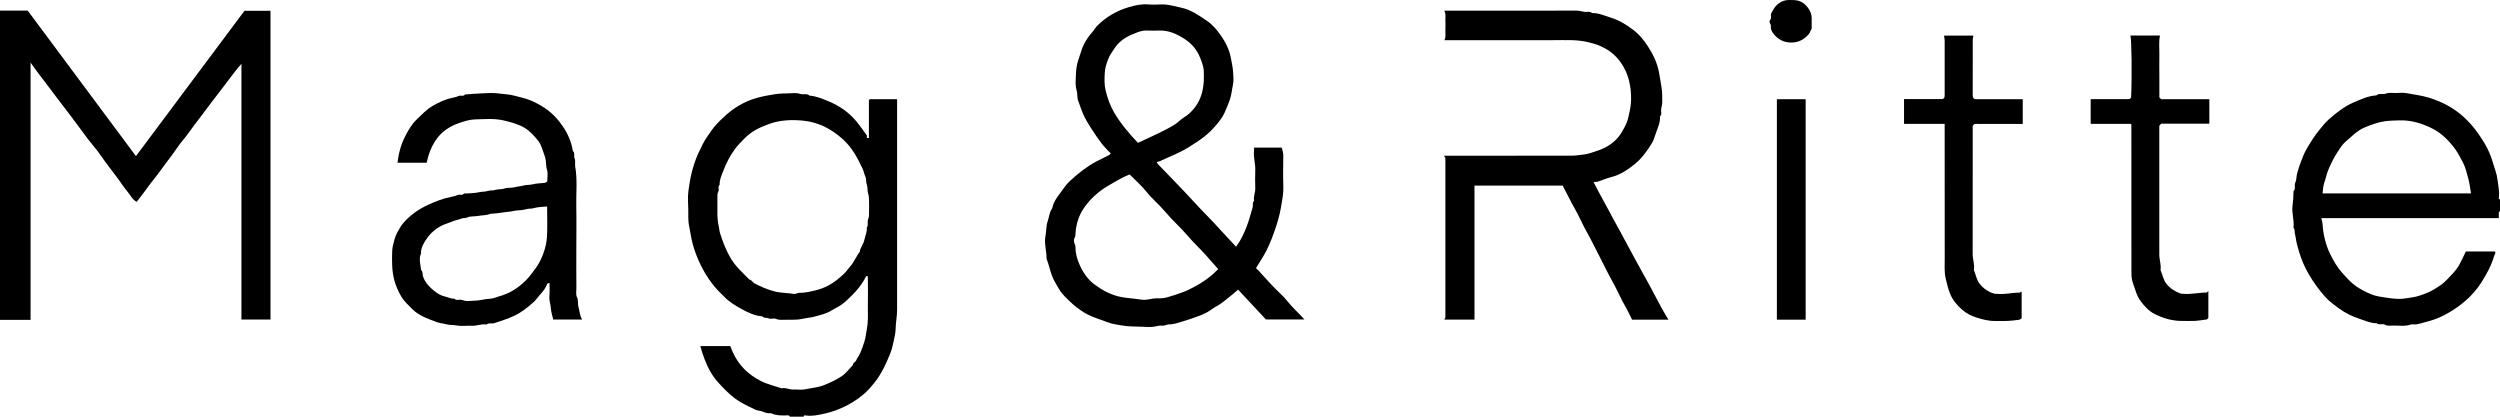<svg width="192" height="32" viewBox="0 0 192 32" fill="none" xmlns="http://www.w3.org/2000/svg">
<path d="M0 0.816H2.128C4.887 4.524 7.656 8.244 10.441 11.99C13.226 8.263 15.996 4.547 18.777 0.827H20.774V24.538H18.542V4.902C18.161 5.317 17.892 5.71 17.601 6.08C17.299 6.465 17.011 6.858 16.713 7.247C16.407 7.647 16.093 8.04 15.798 8.448C15.511 8.844 15.208 9.226 14.913 9.618C14.618 10.011 14.35 10.415 14.029 10.789C13.715 11.159 13.461 11.578 13.17 11.967C12.868 12.367 12.558 12.76 12.27 13.172C11.99 13.572 11.658 13.934 11.378 14.339C11.102 14.735 10.796 15.109 10.493 15.505C10.161 15.324 10.008 14.973 9.777 14.701C9.527 14.407 9.318 14.078 9.094 13.768C8.664 13.175 8.198 12.617 7.787 12.009C7.473 11.54 7.093 11.121 6.749 10.676C6.436 10.264 6.133 9.845 5.827 9.433C5.689 9.248 5.555 9.063 5.417 8.882C5.077 8.436 4.733 7.991 4.394 7.545C4.144 7.213 3.894 6.877 3.643 6.544C3.416 6.246 3.184 5.952 2.96 5.653C2.77 5.4 2.587 5.14 2.348 4.807V24.568H0V0.816Z" fill="#000000"/>
<path d="M60.654 31.992C60.632 31.962 60.609 31.909 60.583 31.906C60.478 31.894 60.374 31.898 60.27 31.906C59.896 31.917 59.527 31.887 59.179 31.728C58.851 31.792 58.582 31.566 58.269 31.535C58.108 31.52 57.955 31.434 57.806 31.362C57.328 31.131 56.85 30.909 56.421 30.584C55.958 30.229 55.558 29.81 55.17 29.387C54.692 28.862 54.356 28.243 54.106 27.57C53.983 27.246 53.871 26.921 53.785 26.577H56.085C56.148 26.732 56.215 26.917 56.298 27.091C56.749 28.069 57.47 28.768 58.425 29.255C58.941 29.519 59.493 29.644 60.031 29.821C60.34 29.749 60.628 29.931 60.934 29.916C61.233 29.9 61.542 29.961 61.826 29.9C62.315 29.795 62.819 29.765 63.301 29.572C63.767 29.383 64.223 29.172 64.633 28.9C64.962 28.681 65.208 28.337 65.492 28.046C65.492 27.854 65.705 27.816 65.764 27.661C65.82 27.518 65.925 27.389 65.992 27.257C66.156 26.936 66.272 26.589 66.384 26.245C66.489 25.92 66.515 25.573 66.578 25.237C66.701 24.614 66.638 23.991 66.653 23.368C66.668 22.733 66.653 22.099 66.653 21.464C66.653 21.378 66.645 21.294 66.642 21.211H66.519C66.313 21.638 66.041 22.019 65.727 22.371C65.537 22.582 65.335 22.782 65.126 22.979C64.958 23.137 64.783 23.296 64.592 23.424C64.361 23.579 64.103 23.689 63.868 23.84C63.498 24.081 63.077 24.168 62.662 24.289C62.323 24.391 61.964 24.414 61.621 24.489C61.121 24.595 60.628 24.538 60.131 24.561C59.948 24.568 59.769 24.568 59.579 24.485C59.43 24.417 59.198 24.527 59.053 24.459C58.885 24.376 58.672 24.455 58.537 24.293C57.966 24.259 57.462 24.009 56.973 23.745C56.488 23.481 56.01 23.194 55.618 22.786C55.566 22.733 55.514 22.677 55.461 22.627C54.674 21.895 54.102 21.007 53.662 20.029C53.427 19.505 53.244 18.965 53.117 18.398C53.042 18.062 53.005 17.718 52.93 17.386C52.83 16.94 52.874 16.502 52.859 16.061C52.844 15.607 52.811 15.147 52.867 14.701C52.96 13.957 53.095 13.221 53.341 12.503C53.509 12.009 53.729 11.544 53.961 11.087C54.151 10.71 54.405 10.362 54.648 10.015C54.905 9.649 55.219 9.335 55.54 9.033C56.275 8.331 57.119 7.802 58.101 7.526C58.563 7.398 59.034 7.307 59.508 7.236C59.874 7.179 60.232 7.175 60.594 7.168C60.874 7.16 61.177 7.115 61.43 7.205C61.681 7.296 61.961 7.145 62.177 7.345C62.715 7.383 63.204 7.602 63.693 7.806C64.465 8.13 65.148 8.603 65.701 9.241C66.011 9.599 66.28 9.992 66.556 10.377C66.593 10.426 66.571 10.517 66.578 10.596L66.731 10.604V7.685C66.757 7.655 66.765 7.643 66.776 7.636C66.787 7.628 66.802 7.621 66.813 7.621C67.497 7.621 68.183 7.621 68.897 7.621V8.078C68.897 13.319 68.897 18.557 68.897 23.798C68.897 24.289 68.792 24.765 68.784 25.256C68.781 25.588 68.687 25.932 68.62 26.268C68.557 26.581 68.475 26.898 68.351 27.197C68.042 27.952 67.706 28.692 67.194 29.341C66.925 29.681 66.645 30.006 66.324 30.282C65.787 30.735 65.19 31.098 64.536 31.377C64.1 31.566 63.644 31.702 63.189 31.796C62.785 31.883 62.36 31.97 61.931 31.913C61.864 31.906 61.74 31.849 61.725 32H60.65L60.654 31.992ZM55.099 15.838C55.099 16.095 55.088 16.351 55.099 16.608C55.114 16.854 55.133 17.103 55.193 17.341C55.241 17.537 55.245 17.741 55.305 17.926C55.506 18.564 55.749 19.191 56.081 19.773C56.458 20.437 57.026 20.932 57.548 21.468C57.731 21.487 57.787 21.676 57.925 21.751C58.414 22.016 58.929 22.231 59.459 22.374C59.937 22.507 60.452 22.484 60.949 22.571C61.113 22.601 61.259 22.484 61.404 22.488C61.811 22.495 62.196 22.401 62.588 22.31C62.957 22.223 63.316 22.091 63.637 21.918C64.073 21.683 64.469 21.359 64.831 21.011C65.01 20.841 65.145 20.63 65.309 20.445C65.604 20.112 65.753 19.686 66.029 19.342C66.067 19.01 66.313 18.757 66.377 18.447C66.44 18.126 66.604 17.824 66.567 17.484C66.716 17.288 66.586 17.035 66.668 16.85C66.776 16.612 66.728 16.385 66.743 16.155C66.757 15.928 66.746 15.702 66.743 15.475C66.743 15.256 66.735 15.049 66.664 14.829C66.601 14.633 66.657 14.407 66.571 14.188C66.496 13.991 66.545 13.742 66.459 13.557C66.365 13.364 66.339 13.153 66.25 12.964C65.865 12.145 65.451 11.352 64.768 10.729C64.353 10.347 63.917 10.034 63.413 9.773C62.849 9.482 62.255 9.32 61.654 9.263C60.792 9.184 59.919 9.214 59.079 9.516C58.369 9.769 57.701 10.087 57.167 10.642C56.913 10.906 56.652 11.159 56.432 11.461C56.055 11.979 55.771 12.537 55.544 13.13C55.413 13.474 55.252 13.81 55.267 14.191C55.099 14.339 55.252 14.55 55.174 14.694C55.081 14.864 55.099 15.033 55.096 15.203C55.092 15.415 55.096 15.626 55.096 15.838H55.099Z" fill="#000000"/>
<path d="M191.996 16.223C191.966 16.246 191.91 16.268 191.91 16.295C191.903 16.442 191.907 16.593 191.907 16.755H178.285C178.307 16.869 178.326 16.959 178.345 17.046C178.36 17.118 178.378 17.186 178.378 17.258C178.401 17.884 178.621 18.821 178.92 19.433C179.211 20.033 179.453 20.483 179.987 21.072C180.506 21.646 180.808 21.955 181.525 22.329C181.872 22.51 182.242 22.688 182.649 22.76C182.996 22.824 183.347 22.877 183.698 22.918C184.052 22.96 184.422 22.975 184.769 22.914C185.113 22.854 185.467 22.824 185.803 22.71C186.21 22.575 186.617 22.424 186.979 22.197C187.293 22.001 187.61 21.808 187.875 21.529C188.237 21.147 188.629 20.788 188.883 20.316C189.055 19.999 189.204 19.667 189.379 19.312H191.604C191.709 19.444 191.582 19.542 191.548 19.659C191.339 20.396 190.97 21.056 190.567 21.695C190.234 22.22 189.824 22.684 189.361 23.088C188.719 23.643 188.006 24.1 187.225 24.432C186.819 24.606 186.378 24.701 185.953 24.825C185.818 24.863 185.68 24.897 185.542 24.916C185.408 24.931 185.262 24.882 185.142 24.927C184.694 25.082 184.239 24.995 183.787 25.003C183.578 25.006 183.366 25.052 183.145 24.931C182.97 24.837 182.712 24.988 182.518 24.825C182.055 24.829 181.648 24.625 181.223 24.489C180.648 24.304 180.114 24.04 179.629 23.685C179.267 23.42 178.897 23.156 178.595 22.82C178.102 22.276 177.676 21.683 177.307 21.049C176.99 20.505 176.743 19.927 176.564 19.319C176.467 18.98 176.359 18.643 176.318 18.288C176.303 18.149 176.25 18.013 176.232 17.873C176.217 17.745 176.258 17.605 176.142 17.503C176.135 17.495 176.142 17.473 176.142 17.458C176.206 16.906 175.993 16.363 176.064 15.819C176.112 15.438 176.142 15.06 176.142 14.678C176.333 14.49 176.176 14.233 176.284 14.01C176.381 13.814 176.355 13.561 176.415 13.342C176.497 13.032 176.594 12.722 176.71 12.424C176.833 12.099 176.96 11.771 177.131 11.469C177.438 10.94 177.759 10.419 178.154 9.943C178.382 9.671 178.598 9.388 178.864 9.158C179.442 8.655 180.039 8.176 180.752 7.87C181.316 7.628 181.872 7.364 182.499 7.326C182.716 7.126 182.996 7.288 183.246 7.183C183.463 7.092 183.739 7.149 183.993 7.145C184.261 7.141 184.538 7.103 184.799 7.152C185.363 7.262 185.934 7.319 186.494 7.489C187.043 7.655 187.569 7.866 188.062 8.149C188.76 8.546 189.372 9.075 189.891 9.69C190.219 10.083 190.511 10.509 190.779 10.948C191.078 11.435 191.306 11.963 191.462 12.518C191.582 12.938 191.757 13.349 191.806 13.776C191.858 14.225 191.97 14.678 191.914 15.143C191.907 15.207 191.877 15.305 192 15.305V16.212L191.996 16.223ZM189.775 14.852C189.704 14.459 189.667 14.089 189.57 13.734C189.45 13.304 189.361 12.87 189.148 12.462C188.931 12.046 188.715 11.642 188.424 11.268C188.036 10.766 187.464 10.211 186.878 9.909C186.064 9.49 185.213 9.218 184.288 9.244C183.911 9.256 183.537 9.26 183.16 9.312C182.608 9.388 182.108 9.584 181.604 9.788C181.025 10.026 180.603 10.494 180.133 10.887C179.886 11.095 179.711 11.393 179.528 11.669C179.241 12.099 179.02 12.564 178.815 13.043C178.673 13.383 178.613 13.742 178.49 14.082C178.408 14.316 178.412 14.584 178.374 14.852H189.779H189.775Z" fill="#000000"/>
<path d="M88.838 12.466C88.887 12.534 88.913 12.586 88.95 12.624C89.857 13.572 90.783 14.505 91.668 15.475C92.362 16.238 93.105 16.948 93.784 17.718C94.154 18.137 94.55 18.526 94.93 18.949C95.304 18.443 95.558 17.896 95.77 17.329C95.942 16.872 96.058 16.393 96.203 15.925C96.256 15.762 96.155 15.566 96.312 15.426C96.248 15.098 96.412 14.792 96.405 14.467C96.394 13.999 96.386 13.53 96.405 13.062C96.424 12.556 96.245 12.065 96.312 11.559C96.319 11.488 96.312 11.416 96.312 11.336H98.436C98.477 11.491 98.529 11.639 98.548 11.79C98.566 11.952 98.552 12.122 98.552 12.288C98.552 12.938 98.529 13.587 98.559 14.237C98.581 14.686 98.514 15.128 98.443 15.555C98.354 16.121 98.231 16.687 98.051 17.242C97.838 17.911 97.6 18.564 97.29 19.191C97.111 19.557 96.883 19.897 96.674 20.248C96.61 20.358 96.539 20.464 96.461 20.588C96.551 20.679 96.636 20.758 96.715 20.845C97.066 21.226 97.406 21.615 97.764 21.989C98.126 22.371 98.537 22.71 98.861 23.118C99.257 23.621 99.739 24.04 100.179 24.534H97.223C96.536 23.798 95.815 23.028 95.084 22.242C94.822 22.465 94.598 22.673 94.359 22.854C94.064 23.077 93.792 23.326 93.463 23.503C93.202 23.639 92.971 23.832 92.717 23.976C92.5 24.096 92.269 24.195 92.034 24.278C91.645 24.421 91.254 24.565 90.854 24.678C90.503 24.776 90.16 24.92 89.786 24.912C89.596 24.912 89.439 25.04 89.241 25.01C89.058 24.984 88.876 25.044 88.693 25.078C88.36 25.139 88.01 25.105 87.666 25.093C87.155 25.074 86.639 25.082 86.139 24.991C85.788 24.927 85.422 24.889 85.075 24.753C84.754 24.629 84.426 24.519 84.101 24.398C83.705 24.247 83.328 24.078 82.992 23.825C82.761 23.654 82.522 23.492 82.317 23.292C81.966 22.956 81.585 22.631 81.339 22.208C81.152 21.884 80.947 21.57 80.805 21.211C80.633 20.777 80.555 20.32 80.383 19.893C80.372 19.867 80.372 19.837 80.372 19.807C80.376 19.244 80.178 18.681 80.293 18.126C80.372 17.76 80.327 17.378 80.454 17.02C80.577 16.68 80.585 16.295 80.812 15.993C80.921 15.407 81.32 14.988 81.641 14.527C81.805 14.29 81.996 14.055 82.212 13.863C82.813 13.312 83.448 12.802 84.172 12.416C84.478 12.254 84.795 12.111 85.102 11.952C85.184 11.911 85.251 11.842 85.314 11.793C85.057 11.518 84.807 11.284 84.601 11.012C84.306 10.627 84.038 10.226 83.776 9.818C83.567 9.49 83.362 9.15 83.201 8.791C83.048 8.448 82.936 8.085 82.802 7.734C82.712 7.5 82.765 7.209 82.69 6.964C82.608 6.688 82.6 6.412 82.612 6.137C82.626 5.755 82.634 5.37 82.709 4.996C82.776 4.641 82.929 4.305 83.03 3.954C83.213 3.338 83.56 2.829 83.978 2.357C84.071 2.251 84.135 2.115 84.235 2.013C84.933 1.296 85.777 0.816 86.722 0.54C87.184 0.404 87.666 0.302 88.166 0.34C88.521 0.367 88.883 0.351 89.241 0.34C89.745 0.329 90.219 0.487 90.705 0.586C91.478 0.748 92.079 1.186 92.709 1.613C93.146 1.911 93.471 2.311 93.758 2.719C94.124 3.24 94.419 3.818 94.535 4.475C94.594 4.811 94.677 5.147 94.699 5.491C94.721 5.838 94.763 6.197 94.688 6.529C94.606 6.899 94.583 7.281 94.453 7.651C94.333 7.995 94.195 8.331 94.046 8.659C93.896 8.984 93.684 9.267 93.452 9.547C92.765 10.37 92.187 10.744 91.272 11.318C90.593 11.741 89.854 12.012 89.141 12.352C89.058 12.394 88.961 12.409 88.842 12.443L88.838 12.466ZM93.564 20.675C93.221 20.286 92.9 19.924 92.579 19.561C92.153 19.089 91.686 18.655 91.268 18.168C90.701 17.499 90.037 16.922 89.473 16.246C89.025 15.713 88.48 15.268 88.043 14.72C87.662 14.244 87.192 13.84 86.755 13.398C86.557 13.485 86.359 13.557 86.177 13.655C85.785 13.87 85.396 14.089 85.016 14.32C84.299 14.758 83.687 15.32 83.216 16.019C82.843 16.574 82.653 17.212 82.6 17.888C82.589 18.017 82.615 18.134 82.526 18.27C82.459 18.375 82.462 18.591 82.526 18.704C82.589 18.821 82.6 18.923 82.6 19.036C82.6 19.531 82.75 19.988 82.955 20.426C83.228 21.004 83.578 21.506 84.112 21.884C84.728 22.318 84.96 22.446 85.542 22.658C86.236 22.911 86.968 22.892 87.677 23.013C88.058 23.077 88.424 22.914 88.805 22.914C89.107 22.914 89.424 22.914 89.701 22.816C89.947 22.729 90.204 22.677 90.451 22.578C90.705 22.48 90.977 22.401 91.224 22.284C92.071 21.876 92.87 21.389 93.553 20.668L93.564 20.675ZM87.397 10.97C87.935 10.721 88.454 10.487 88.961 10.238C89.372 10.037 89.783 9.834 90.175 9.592C90.455 9.422 90.682 9.165 90.962 8.995C91.302 8.791 91.571 8.508 91.795 8.21C92.228 7.636 92.407 6.945 92.452 6.223C92.467 5.997 92.452 5.77 92.452 5.544C92.456 5.162 92.321 4.823 92.187 4.475C91.944 3.844 91.537 3.354 90.981 2.995C90.395 2.617 89.772 2.326 89.051 2.345C88.722 2.353 88.394 2.36 88.066 2.345C87.815 2.33 87.576 2.402 87.356 2.481C86.695 2.727 86.065 3.021 85.639 3.648C85.441 3.943 85.228 4.222 85.102 4.558C84.975 4.887 84.866 5.234 84.848 5.578C84.822 6.031 84.803 6.484 84.911 6.949C85.057 7.556 85.269 8.138 85.579 8.663C86.076 9.501 86.703 10.245 87.39 10.966L87.397 10.97Z" fill="#000000"/>
<path d="M113.241 14.244V24.546H110.945C110.945 24.546 110.923 24.527 110.926 24.523C110.938 24.5 110.956 24.482 110.971 24.459C110.986 24.436 111.005 24.41 111.005 24.383C111.005 20.381 111.005 16.378 111.005 12.375C111.005 12.299 111.005 12.224 111.005 12.148C111.005 12.122 110.99 12.095 110.979 12.069C110.971 12.058 110.96 12.046 110.949 12.035C110.938 12.024 110.93 12.012 110.878 11.96H111.214C114.379 11.96 117.545 11.96 120.711 11.956C121.013 11.956 121.312 11.903 121.614 11.869C121.909 11.835 122.189 11.744 122.465 11.65C122.738 11.556 123.014 11.469 123.275 11.333C123.794 11.057 124.231 10.687 124.533 10.181C124.948 9.486 125.004 9.301 125.179 8.455C125.287 7.93 125.287 7.413 125.235 6.907C125.149 6.088 124.888 5.325 124.362 4.645C123.947 4.113 123.443 3.769 122.853 3.512C122.585 3.395 122.305 3.323 122.017 3.252C121.106 3.017 120.184 3.089 119.266 3.085C116.638 3.078 114.01 3.085 111.382 3.085H110.93C111.061 2.832 110.994 2.583 111.005 2.342C111.016 2.085 111.016 1.828 111.005 1.571C110.994 1.33 111.068 1.077 110.919 0.82H111.281C114.551 0.82 117.821 0.82 121.091 0.816C121.3 0.816 121.483 0.88 121.681 0.91C121.879 0.941 122.096 0.839 122.271 1.001C122.79 0.99 123.253 1.216 123.734 1.363C124.347 1.549 124.873 1.881 125.384 2.258C125.877 2.617 126.247 3.078 126.568 3.576C126.96 4.173 127.266 4.815 127.408 5.536C127.482 5.903 127.527 6.273 127.594 6.639C127.669 7.039 127.658 7.432 127.662 7.828C127.662 8.013 127.609 8.195 127.576 8.38C127.542 8.565 127.665 8.772 127.49 8.931C127.523 9.448 127.273 9.894 127.124 10.366C127.053 10.593 126.975 10.823 126.851 11.019C126.497 11.589 126.109 12.141 125.586 12.571C125.03 13.028 124.44 13.425 123.727 13.606C123.38 13.693 123.048 13.84 122.704 13.95C122.611 13.98 122.503 13.969 122.383 13.976C122.786 14.788 123.234 15.555 123.649 16.34C123.817 16.661 123.985 16.986 124.171 17.303C124.347 17.605 124.5 17.919 124.671 18.228C125.022 18.866 125.362 19.508 125.709 20.146C126.023 20.724 126.348 21.298 126.665 21.88C127.008 22.507 127.333 23.141 127.673 23.768C127.811 24.025 127.971 24.274 128.136 24.549H125.343C125.205 24.278 125.067 23.957 124.892 23.654C124.492 22.979 124.197 22.25 123.809 21.57C123.488 21.011 123.227 20.422 122.924 19.856C122.559 19.165 122.23 18.451 121.842 17.775C121.517 17.201 121.274 16.589 120.942 16.023C120.629 15.49 120.382 14.924 120.076 14.392C120.057 14.357 120.054 14.312 120.039 14.255H113.245L113.241 14.244Z" fill="#000000"/>
<path d="M30.529 12.5C30.566 12.258 30.592 12.035 30.641 11.812C30.741 11.359 30.887 10.917 31.096 10.509C31.342 10.026 31.607 9.55 32.011 9.165C32.391 8.803 32.75 8.414 33.209 8.146C33.679 7.87 34.164 7.636 34.702 7.523C34.877 7.485 35.06 7.447 35.221 7.371C35.382 7.296 35.583 7.439 35.714 7.254C35.718 7.247 35.744 7.254 35.758 7.254C36.18 7.224 36.598 7.183 37.02 7.168C37.438 7.152 37.864 7.118 38.271 7.175C38.693 7.236 39.133 7.239 39.54 7.356C39.94 7.473 40.354 7.545 40.738 7.708C41.127 7.866 41.492 8.066 41.84 8.297C42.407 8.678 42.877 9.18 43.247 9.739C43.617 10.294 43.893 10.917 43.993 11.597C44.18 11.748 44.046 11.982 44.132 12.175C44.21 12.348 44.139 12.586 44.176 12.79C44.356 13.818 44.236 14.852 44.259 15.879C44.281 16.922 44.262 17.964 44.262 19.006C44.262 20.048 44.255 21.09 44.266 22.133C44.266 22.378 44.206 22.624 44.33 22.877C44.427 23.081 44.352 23.326 44.423 23.56C44.501 23.828 44.52 24.119 44.624 24.383C44.643 24.432 44.677 24.478 44.714 24.542H42.489C42.429 24.266 42.325 23.968 42.303 23.662C42.284 23.356 42.161 23.066 42.194 22.748C42.228 22.424 42.202 22.091 42.202 21.721C42.116 21.759 42.041 21.77 42.026 21.804C41.91 22.102 41.731 22.355 41.515 22.586C41.336 22.775 41.194 23.009 41.003 23.183C40.544 23.59 40.07 23.979 39.514 24.244C39.014 24.482 38.484 24.64 37.957 24.818C37.771 24.882 37.547 24.768 37.371 24.923C36.987 24.855 36.625 25.037 36.244 25.018C35.856 24.999 35.456 25.067 35.083 24.995C34.807 24.942 34.527 24.98 34.273 24.904C34.03 24.833 33.769 24.825 33.537 24.735C32.873 24.482 32.19 24.266 31.66 23.734C31.357 23.432 31.04 23.145 30.82 22.775C30.585 22.378 30.398 21.967 30.279 21.506C30.084 20.762 30.099 20.014 30.122 19.267C30.133 18.961 30.226 18.647 30.308 18.349C30.394 18.032 30.573 17.733 30.745 17.446C30.969 17.065 31.458 16.604 31.88 16.306C32.201 16.076 32.541 15.883 32.895 15.721C33.452 15.468 34.019 15.245 34.624 15.128C34.799 15.094 34.982 15.052 35.143 14.977C35.303 14.901 35.501 15.045 35.635 14.864C35.65 14.841 35.721 14.864 35.766 14.864C36.113 14.833 36.468 14.841 36.8 14.761C37.017 14.709 37.237 14.735 37.435 14.671C37.651 14.603 37.875 14.645 38.069 14.58C38.286 14.505 38.514 14.561 38.704 14.49C38.92 14.407 39.129 14.433 39.342 14.41C39.495 14.395 39.645 14.346 39.798 14.323C39.94 14.305 40.074 14.29 40.212 14.248C40.44 14.18 40.69 14.218 40.936 14.15C41.224 14.074 41.537 14.082 41.836 14.044C41.899 14.037 41.959 13.976 42.03 13.934C42.03 13.632 42.101 13.308 42.011 13.04C41.907 12.73 41.963 12.416 41.873 12.103C41.787 11.805 41.664 11.521 41.567 11.231C41.485 10.985 41.298 10.762 41.123 10.559C40.798 10.185 40.436 9.856 39.973 9.652C39.536 9.463 39.085 9.339 38.618 9.237C37.913 9.082 37.207 9.154 36.505 9.169C36.08 9.177 35.65 9.312 35.24 9.456C34.612 9.679 34.049 10.019 33.627 10.547C33.283 10.978 33.048 11.472 32.892 12.005C32.847 12.156 32.813 12.307 32.765 12.5H30.529ZM42.019 15.857C41.653 15.894 41.302 15.891 40.977 15.989C40.813 16.038 40.664 16.012 40.511 16.046C40.358 16.079 40.208 16.113 40.055 16.136C39.842 16.163 39.633 16.151 39.417 16.208C39.178 16.268 38.909 16.265 38.652 16.314C38.383 16.366 38.11 16.378 37.838 16.408C37.778 16.416 37.715 16.4 37.662 16.423C37.352 16.548 37.02 16.525 36.699 16.585C36.431 16.638 36.128 16.585 35.897 16.699C35.721 16.782 35.557 16.721 35.396 16.797C35.236 16.872 35.049 16.895 34.877 16.956C34.721 17.008 34.571 17.084 34.415 17.133C33.567 17.394 32.944 17.937 32.533 18.719C32.421 18.938 32.309 19.183 32.339 19.452C32.138 19.878 32.302 20.309 32.339 20.735C32.503 20.872 32.432 21.083 32.496 21.257C32.668 21.721 32.985 22.057 33.347 22.34C33.578 22.522 33.832 22.699 34.157 22.767C34.4 22.816 34.627 22.96 34.892 22.933C35.034 23.107 35.225 22.997 35.393 23.02C35.576 23.047 35.74 23.137 35.938 23.122C36.27 23.092 36.598 23.103 36.934 23.039C37.17 22.994 37.416 22.952 37.655 22.941C37.905 22.93 38.114 22.82 38.342 22.756C39.126 22.544 39.786 22.125 40.358 21.562C40.653 21.268 40.903 20.924 41.153 20.584C41.403 20.245 41.578 19.863 41.728 19.467C41.877 19.066 41.978 18.643 42.004 18.228C42.052 17.45 42.019 16.665 42.019 15.857Z" fill="#000000"/>
<path d="M165.835 7.477L165.977 7.621H169.677V9.497H165.981L165.835 9.66V11.446C165.835 14.15 165.835 16.854 165.835 19.557C165.835 19.958 165.992 20.339 165.929 20.743C166.089 21.098 166.138 21.502 166.395 21.816C166.69 22.171 167.06 22.401 167.485 22.548C167.538 22.567 167.601 22.556 167.661 22.563C168.266 22.624 168.859 22.465 169.46 22.469C169.494 22.469 169.527 22.412 169.602 22.348C169.606 23.069 169.602 23.753 169.602 24.421L169.49 24.534C169.191 24.572 168.893 24.625 168.594 24.644C168.28 24.663 167.967 24.644 167.653 24.648C166.858 24.659 166.119 24.455 165.421 24.085C164.999 23.862 164.689 23.507 164.402 23.126C164.085 22.699 163.973 22.186 163.797 21.702C163.696 21.423 163.693 21.098 163.693 20.796C163.685 17.05 163.689 13.304 163.689 9.558C163.678 9.547 163.67 9.535 163.655 9.528C163.644 9.52 163.629 9.513 163.618 9.513C162.617 9.513 161.617 9.513 160.617 9.513C160.605 9.513 160.59 9.501 160.564 9.49V7.613H160.941C161.748 7.613 162.554 7.613 163.36 7.613C163.484 7.613 163.599 7.621 163.67 7.489C163.741 5.895 163.711 2.991 163.614 2.73H165.884C165.783 3.233 165.85 3.75 165.839 4.26C165.828 4.804 165.839 5.347 165.839 5.891V7.477H165.835Z" fill="#000000"/>
<path d="M146.23 7.609H149.201C149.362 7.523 149.35 7.402 149.35 7.281C149.35 6.541 149.35 5.801 149.35 5.06C149.35 4.411 149.35 3.761 149.35 3.112C149.35 2.991 149.32 2.866 149.302 2.734H151.557C151.542 2.825 151.508 2.927 151.508 3.029C151.508 4.449 151.508 5.869 151.504 7.288C151.504 7.413 151.504 7.53 151.657 7.617H155.346V9.516H154.965C153.934 9.516 152.904 9.516 151.874 9.516C151.743 9.516 151.598 9.479 151.504 9.683V10.083C151.504 13.225 151.508 16.366 151.501 19.508C151.501 19.924 151.665 20.32 151.594 20.739C151.743 21.087 151.792 21.476 152.027 21.782C152.318 22.155 152.695 22.412 153.143 22.548C153.225 22.575 153.319 22.559 153.404 22.567C153.979 22.631 154.543 22.465 155.114 22.473C155.148 22.473 155.181 22.424 155.219 22.393C155.226 22.397 155.237 22.405 155.245 22.412C155.252 22.424 155.263 22.435 155.263 22.45C155.263 23.114 155.263 23.775 155.263 24.444C155.196 24.485 155.14 24.549 155.077 24.557C154.778 24.599 154.476 24.633 154.173 24.648C153.875 24.663 153.576 24.648 153.277 24.651C152.759 24.667 152.266 24.538 151.777 24.38C151.385 24.255 151.026 24.078 150.713 23.806C150.31 23.462 149.97 23.043 149.772 22.575C149.615 22.197 149.53 21.8 149.432 21.4C149.306 20.868 149.358 20.335 149.354 19.803C149.347 16.525 149.35 13.247 149.35 9.97V9.513H146.23V7.606V7.609Z" fill="#000000"/>
<path d="M138.674 24.553H136.464V7.647C136.464 7.647 136.468 7.64 136.479 7.632C136.49 7.624 136.505 7.617 136.516 7.617C137.229 7.617 137.946 7.617 138.674 7.617V24.557V24.553Z" fill="#000000"/>
<path d="M136.012 1.054C136.143 0.835 136.236 0.612 136.412 0.435C136.703 0.14 137.035 -0.007 137.442 0C137.7 0.004 137.957 -0.007 138.211 0.087C138.704 0.272 139.129 0.846 139.137 1.367C139.137 1.654 139.137 1.937 139.137 2.19C139.055 2.357 139.006 2.511 138.909 2.625C138.573 3.025 138.144 3.255 137.61 3.267C137.099 3.278 136.666 3.101 136.315 2.723C136.128 2.519 135.971 2.289 136.005 1.998C136.023 1.832 135.792 1.715 135.964 1.511C136.046 1.413 136.001 1.197 136.009 1.054H136.012Z" fill="#000000"/>
</svg>
